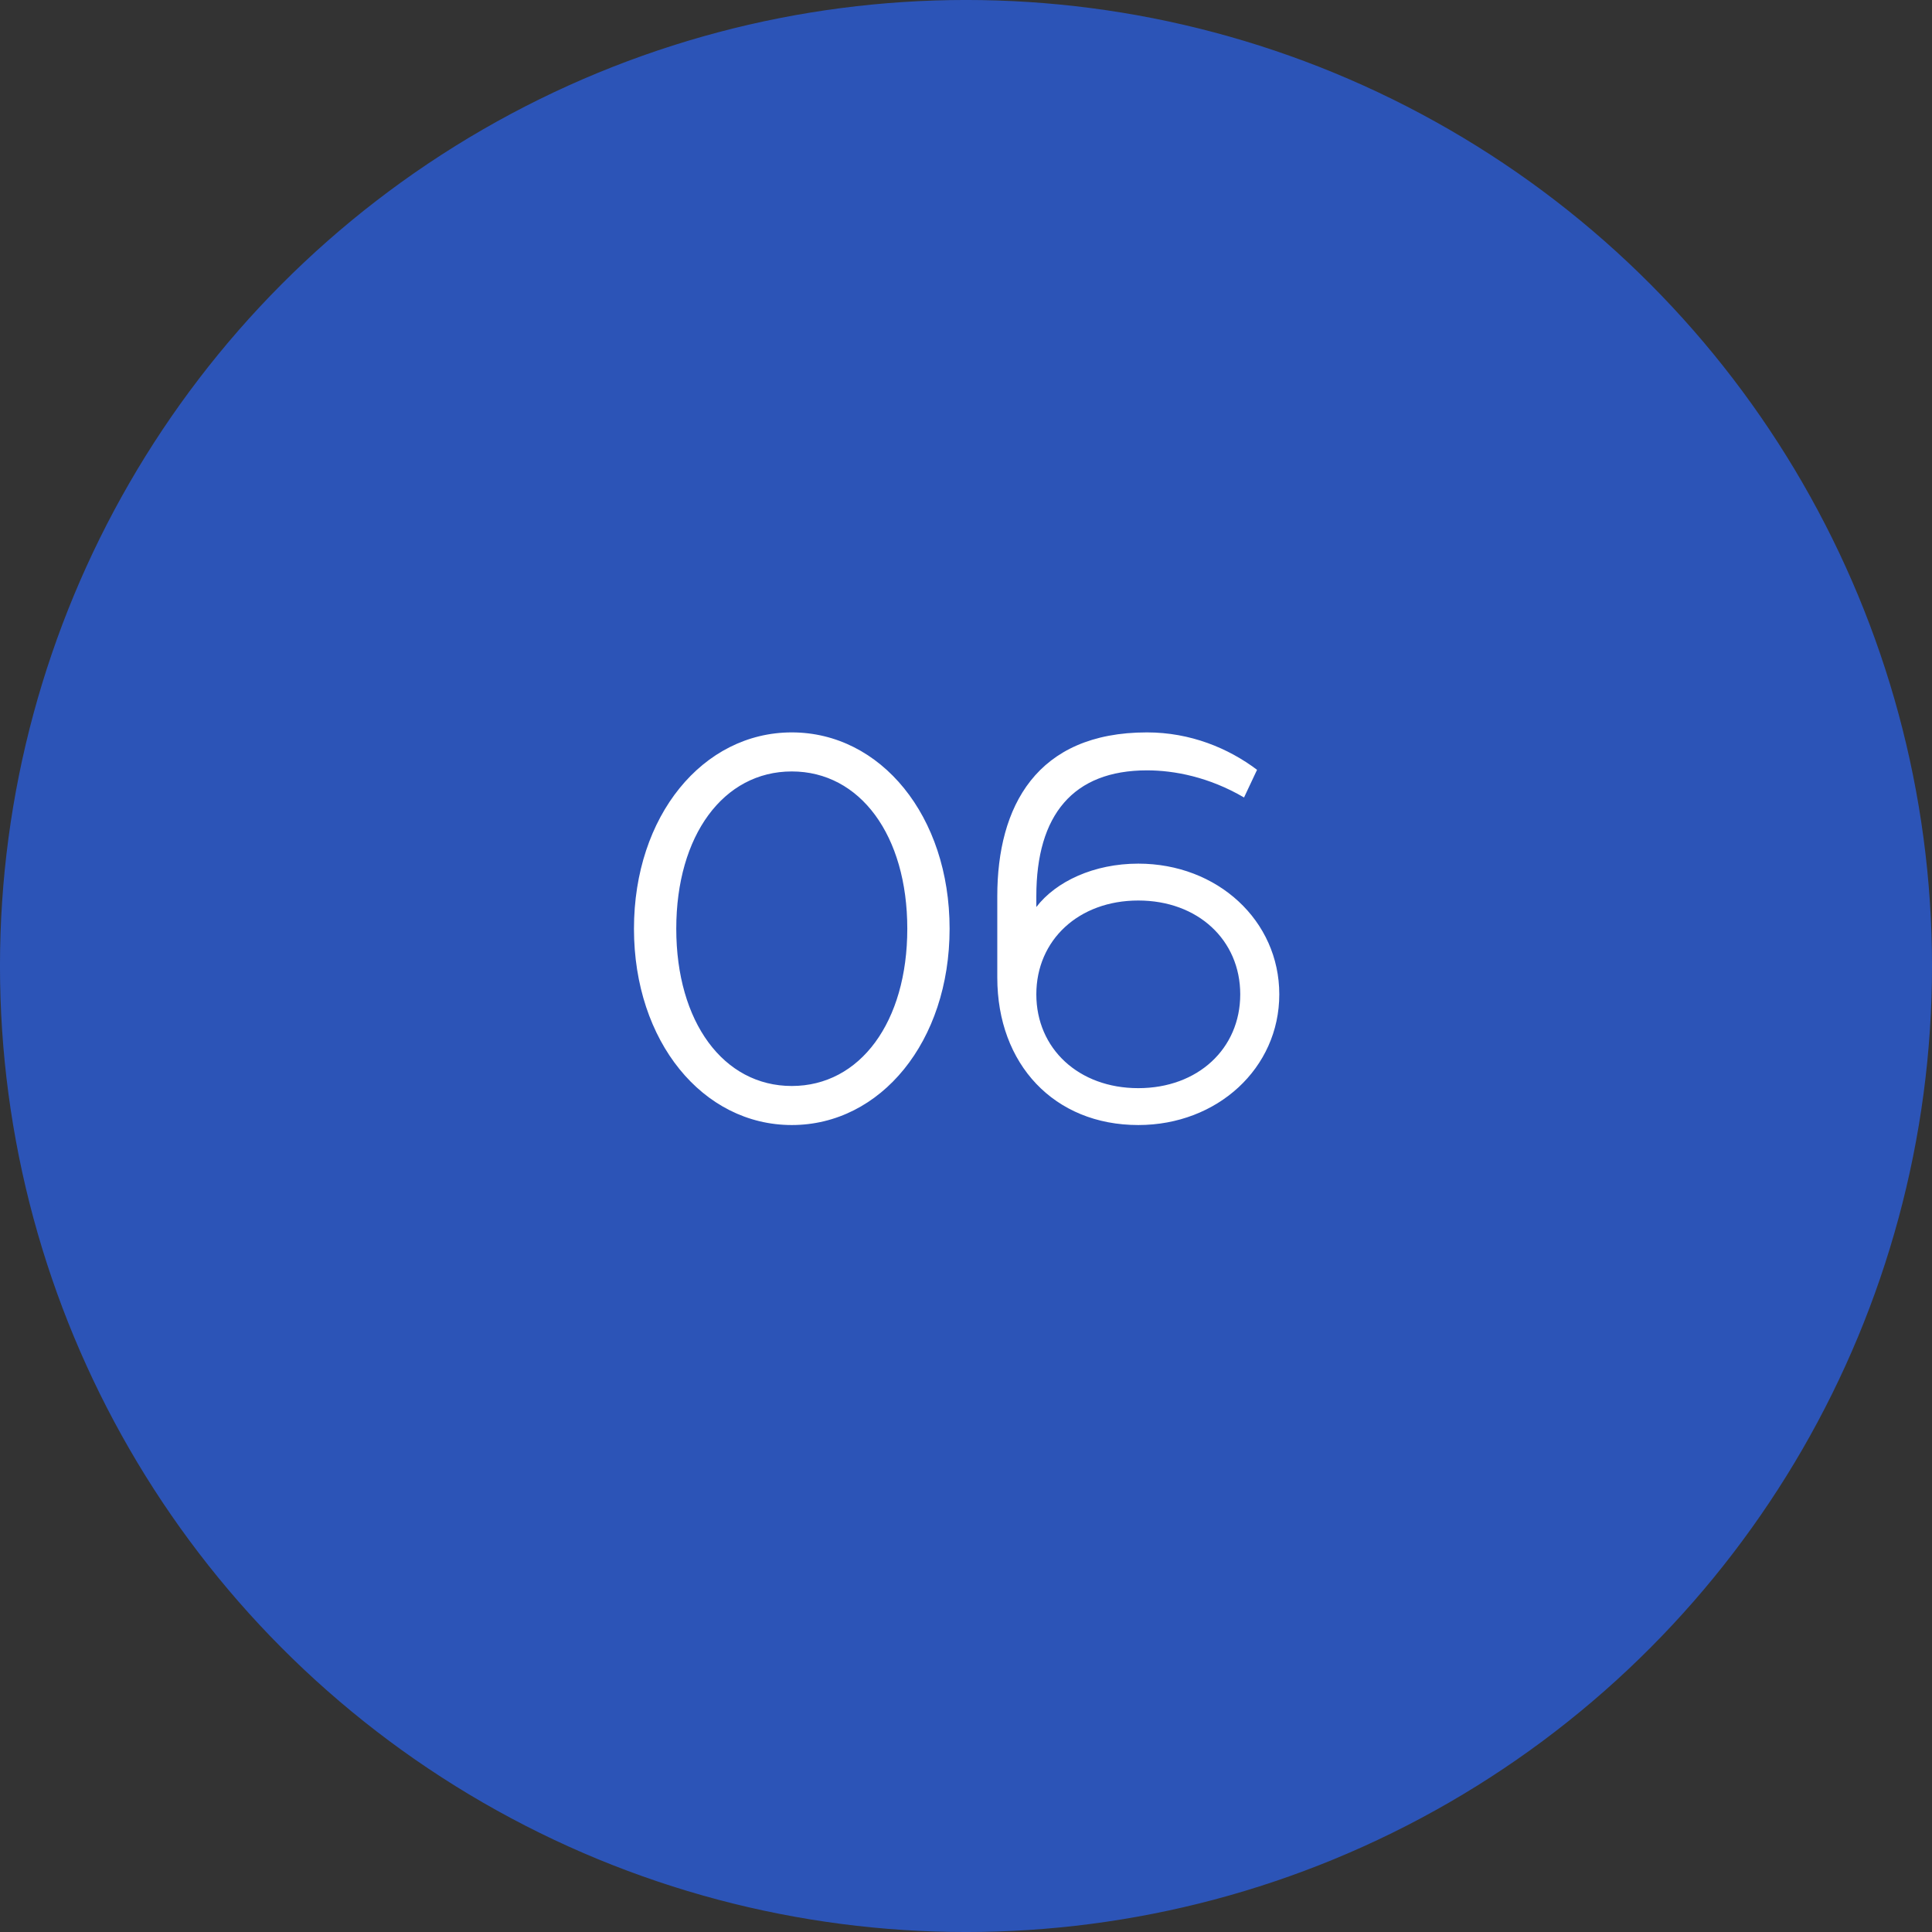 <?xml version="1.0" encoding="UTF-8"?> <svg xmlns="http://www.w3.org/2000/svg" width="57" height="57" viewBox="0 0 57 57" fill="none"><rect x="0" y="0" width="57" height="57" fill="#333333" stroke="none"/> <circle cx="28.5" cy="28.5" r="28.157" fill="#2C54B7" stroke="#2C54B7" stroke-width="0.687"></circle> <path d="M23.36 33.192C25.984 33.192 28.016 30.728 28.016 27.4C28.016 24.072 25.984 21.608 23.36 21.608C20.736 21.608 18.704 24.072 18.704 27.4C18.704 30.728 20.736 33.192 23.36 33.192ZM23.36 32.04C21.344 32.04 19.952 30.152 19.952 27.4C19.952 24.648 21.344 22.76 23.36 22.76C25.376 22.76 26.768 24.648 26.768 27.4C26.768 30.152 25.376 32.04 23.36 32.04ZM33.583 33.192C35.919 33.192 37.743 31.512 37.743 29.336C37.743 27.16 35.919 25.48 33.583 25.48C32.271 25.48 31.151 26.008 30.575 26.76V26.44C30.575 24.04 31.663 22.728 33.839 22.728C34.639 22.728 35.663 22.92 36.703 23.528L37.087 22.712C36.239 22.072 35.119 21.608 33.839 21.608C30.575 21.608 29.423 23.8 29.423 26.44V28.84C29.423 31.4 31.103 33.192 33.583 33.192ZM30.575 29.336C30.575 27.736 31.823 26.568 33.583 26.568C35.343 26.568 36.591 27.736 36.591 29.336C36.591 30.936 35.343 32.104 33.583 32.104C31.823 32.104 30.575 30.936 30.575 29.336Z" fill="white"></path> </svg> 
